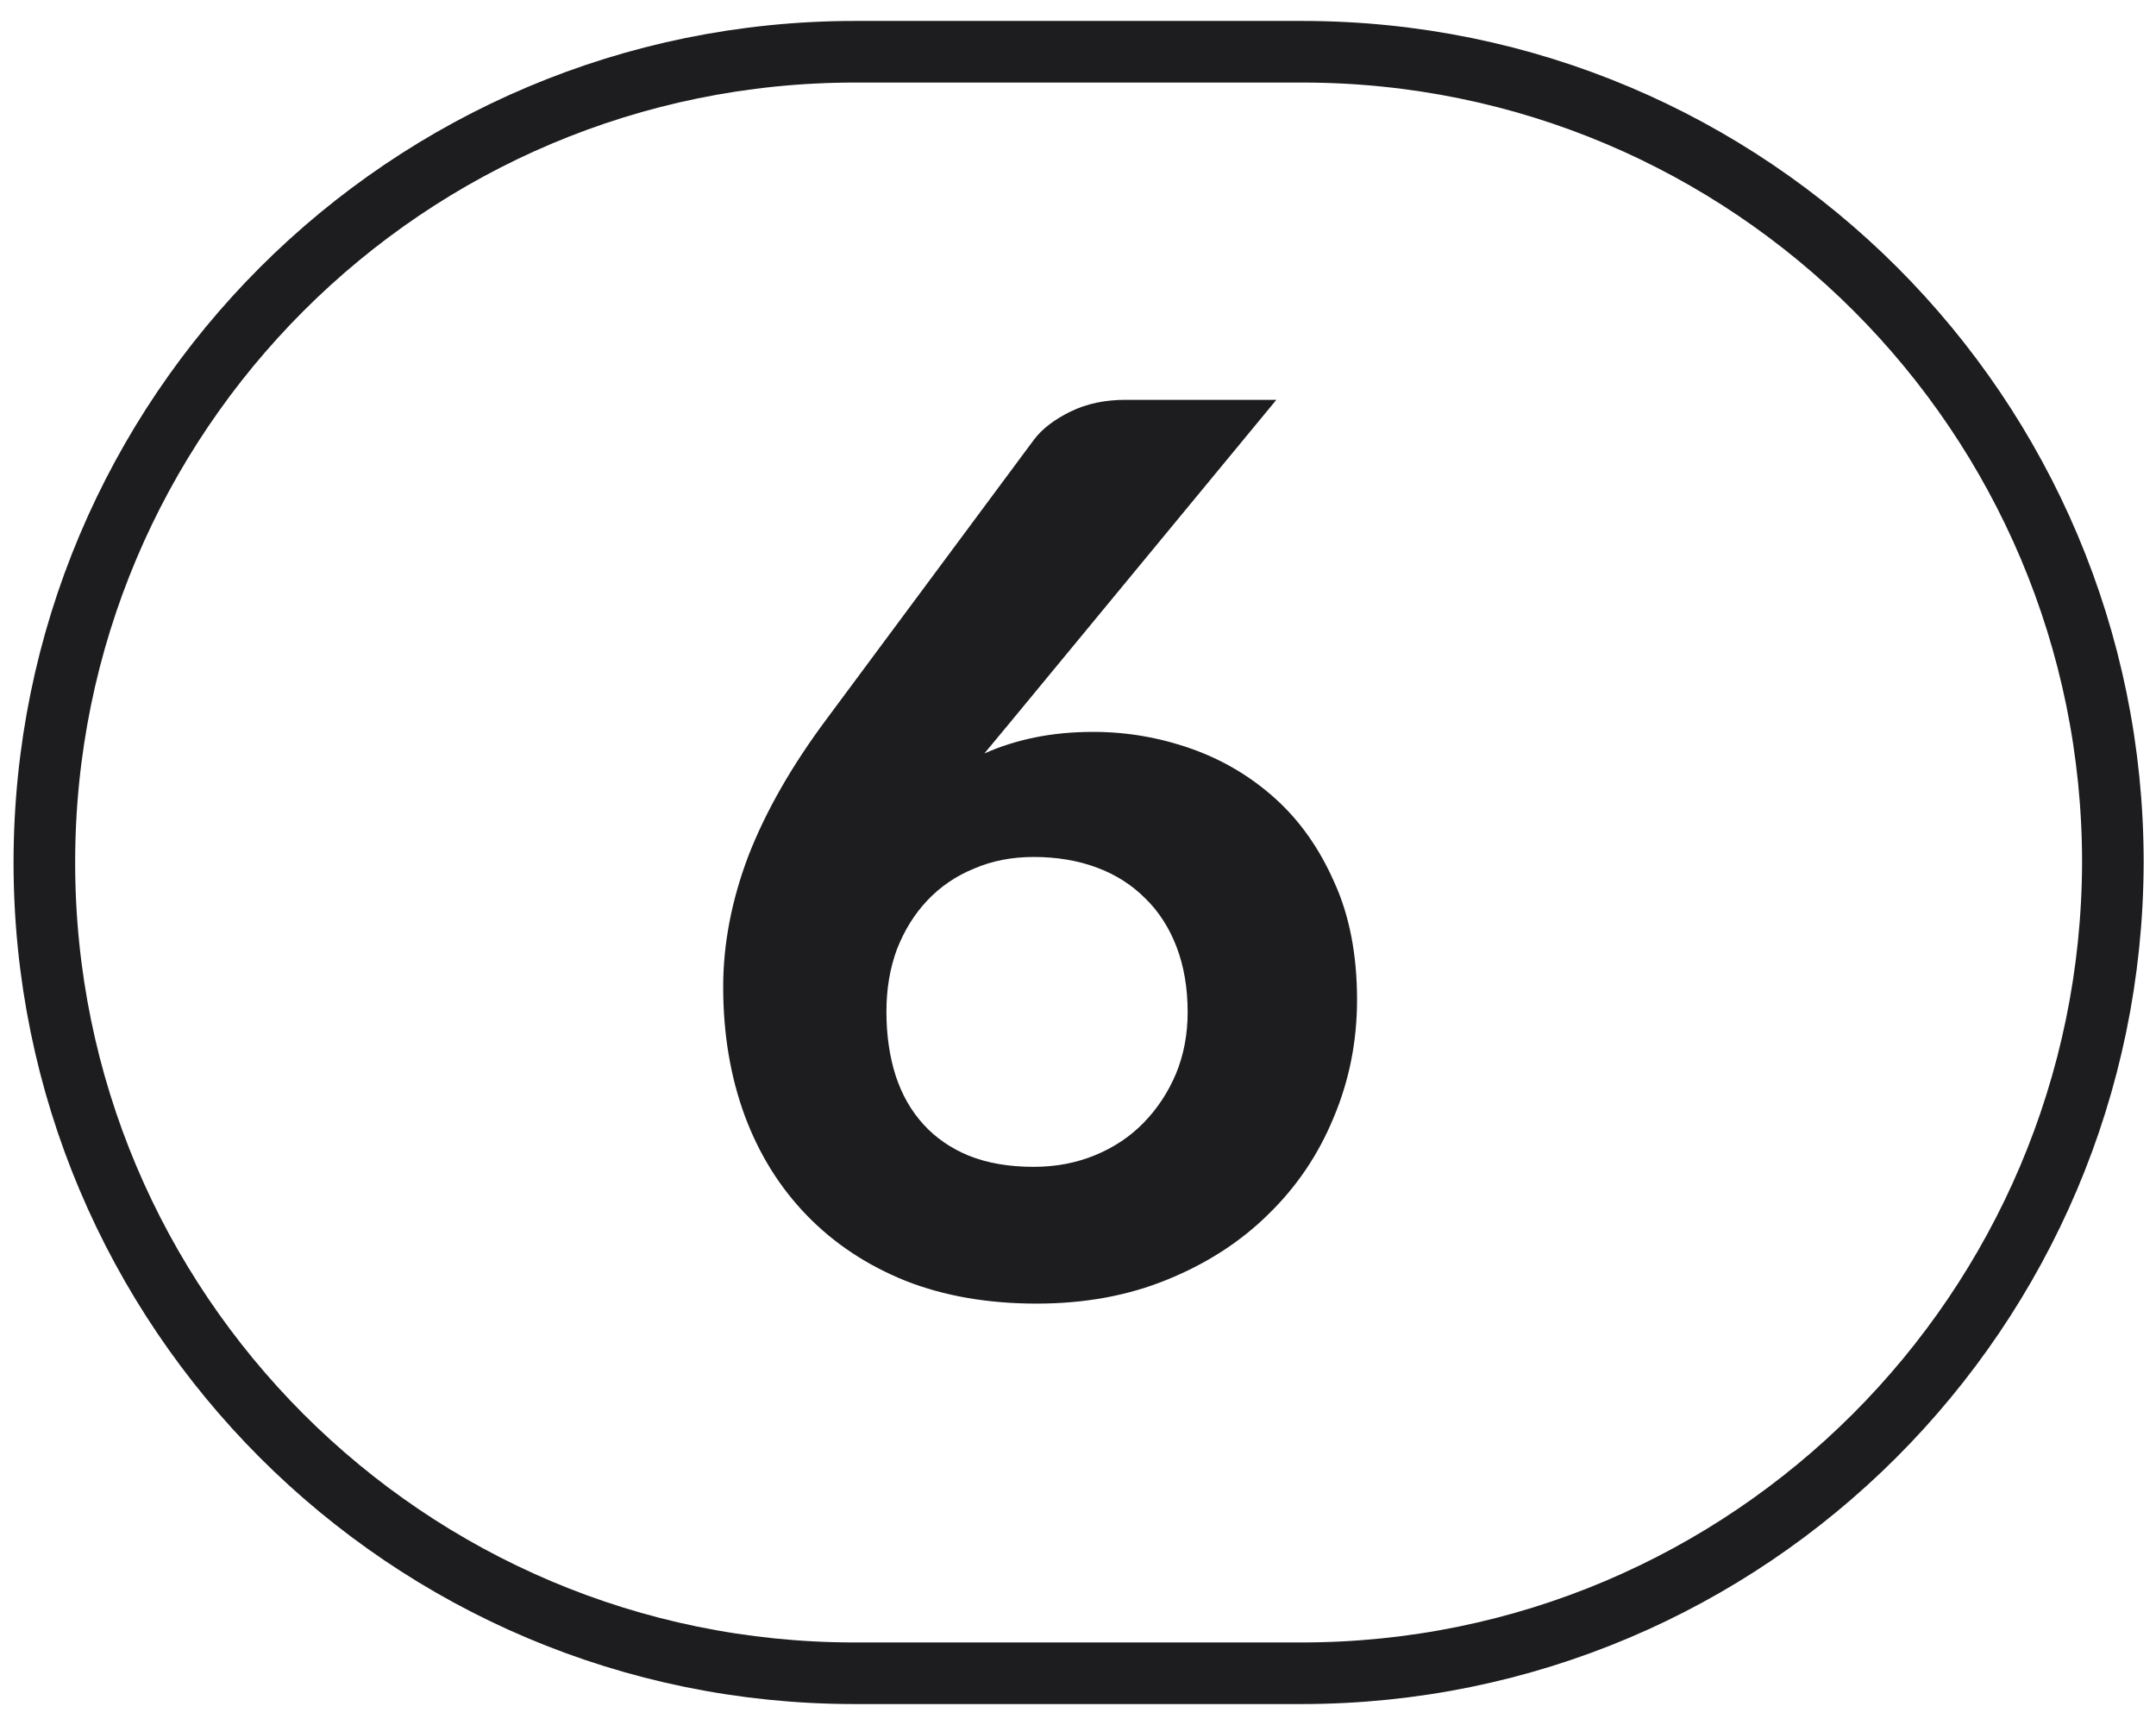 <svg width="35" height="28" viewBox="0 0 35 28" fill="none" xmlns="http://www.w3.org/2000/svg">
<g clip-path="url(#clip0_11_448)">
<path d="M21.13 27.16H13.87C6.61 27.16 0.72 21.27 0.72 14C0.72 6.73 6.61 0.84 13.88 0.84H21.14C28.41 0.84 34.3 6.73 34.3 14C34.28 21.27 28.39 27.16 21.13 27.16V27.16Z" stroke="#1D1D20" stroke-miterlimit="10"/>
<path d="M16.42 11.7L15.98 12.23C16.233 12.117 16.507 12.03 16.8 11.97C17.093 11.91 17.41 11.88 17.75 11.88C18.29 11.88 18.817 11.97 19.33 12.15C19.843 12.33 20.3 12.6 20.7 12.96C21.1 13.32 21.42 13.773 21.66 14.32C21.907 14.86 22.03 15.497 22.03 16.23C22.03 16.903 21.903 17.54 21.65 18.14C21.403 18.74 21.05 19.263 20.59 19.71C20.137 20.157 19.59 20.51 18.95 20.77C18.317 21.03 17.61 21.16 16.83 21.16C16.037 21.16 15.327 21.037 14.7 20.79C14.073 20.537 13.54 20.183 13.1 19.73C12.66 19.277 12.323 18.737 12.09 18.11C11.857 17.477 11.74 16.78 11.74 16.02C11.74 15.32 11.877 14.61 12.15 13.89C12.43 13.17 12.853 12.43 13.42 11.67L16.79 7.13C16.923 6.957 17.12 6.807 17.38 6.68C17.64 6.553 17.937 6.49 18.27 6.49H20.72L16.42 11.7ZM16.78 18.94C17.14 18.94 17.473 18.877 17.78 18.75C18.087 18.623 18.35 18.447 18.57 18.22C18.79 17.993 18.963 17.73 19.09 17.43C19.217 17.123 19.28 16.79 19.28 16.43C19.28 16.037 19.22 15.683 19.1 15.37C18.98 15.057 18.81 14.793 18.59 14.58C18.37 14.36 18.107 14.193 17.8 14.08C17.493 13.967 17.153 13.91 16.78 13.91C16.427 13.91 16.103 13.973 15.81 14.1C15.517 14.22 15.263 14.393 15.05 14.62C14.843 14.84 14.68 15.103 14.56 15.41C14.447 15.717 14.39 16.053 14.39 16.42C14.39 16.8 14.44 17.147 14.54 17.46C14.64 17.767 14.79 18.03 14.99 18.25C15.19 18.47 15.437 18.64 15.73 18.76C16.03 18.88 16.38 18.94 16.78 18.94Z" fill="#1D1D20"/>
</g>
<defs>
<clipPath id="clip0_11_448">
<rect width="35" height="28" fill="white"/>
</clipPath>
</defs>
</svg>
